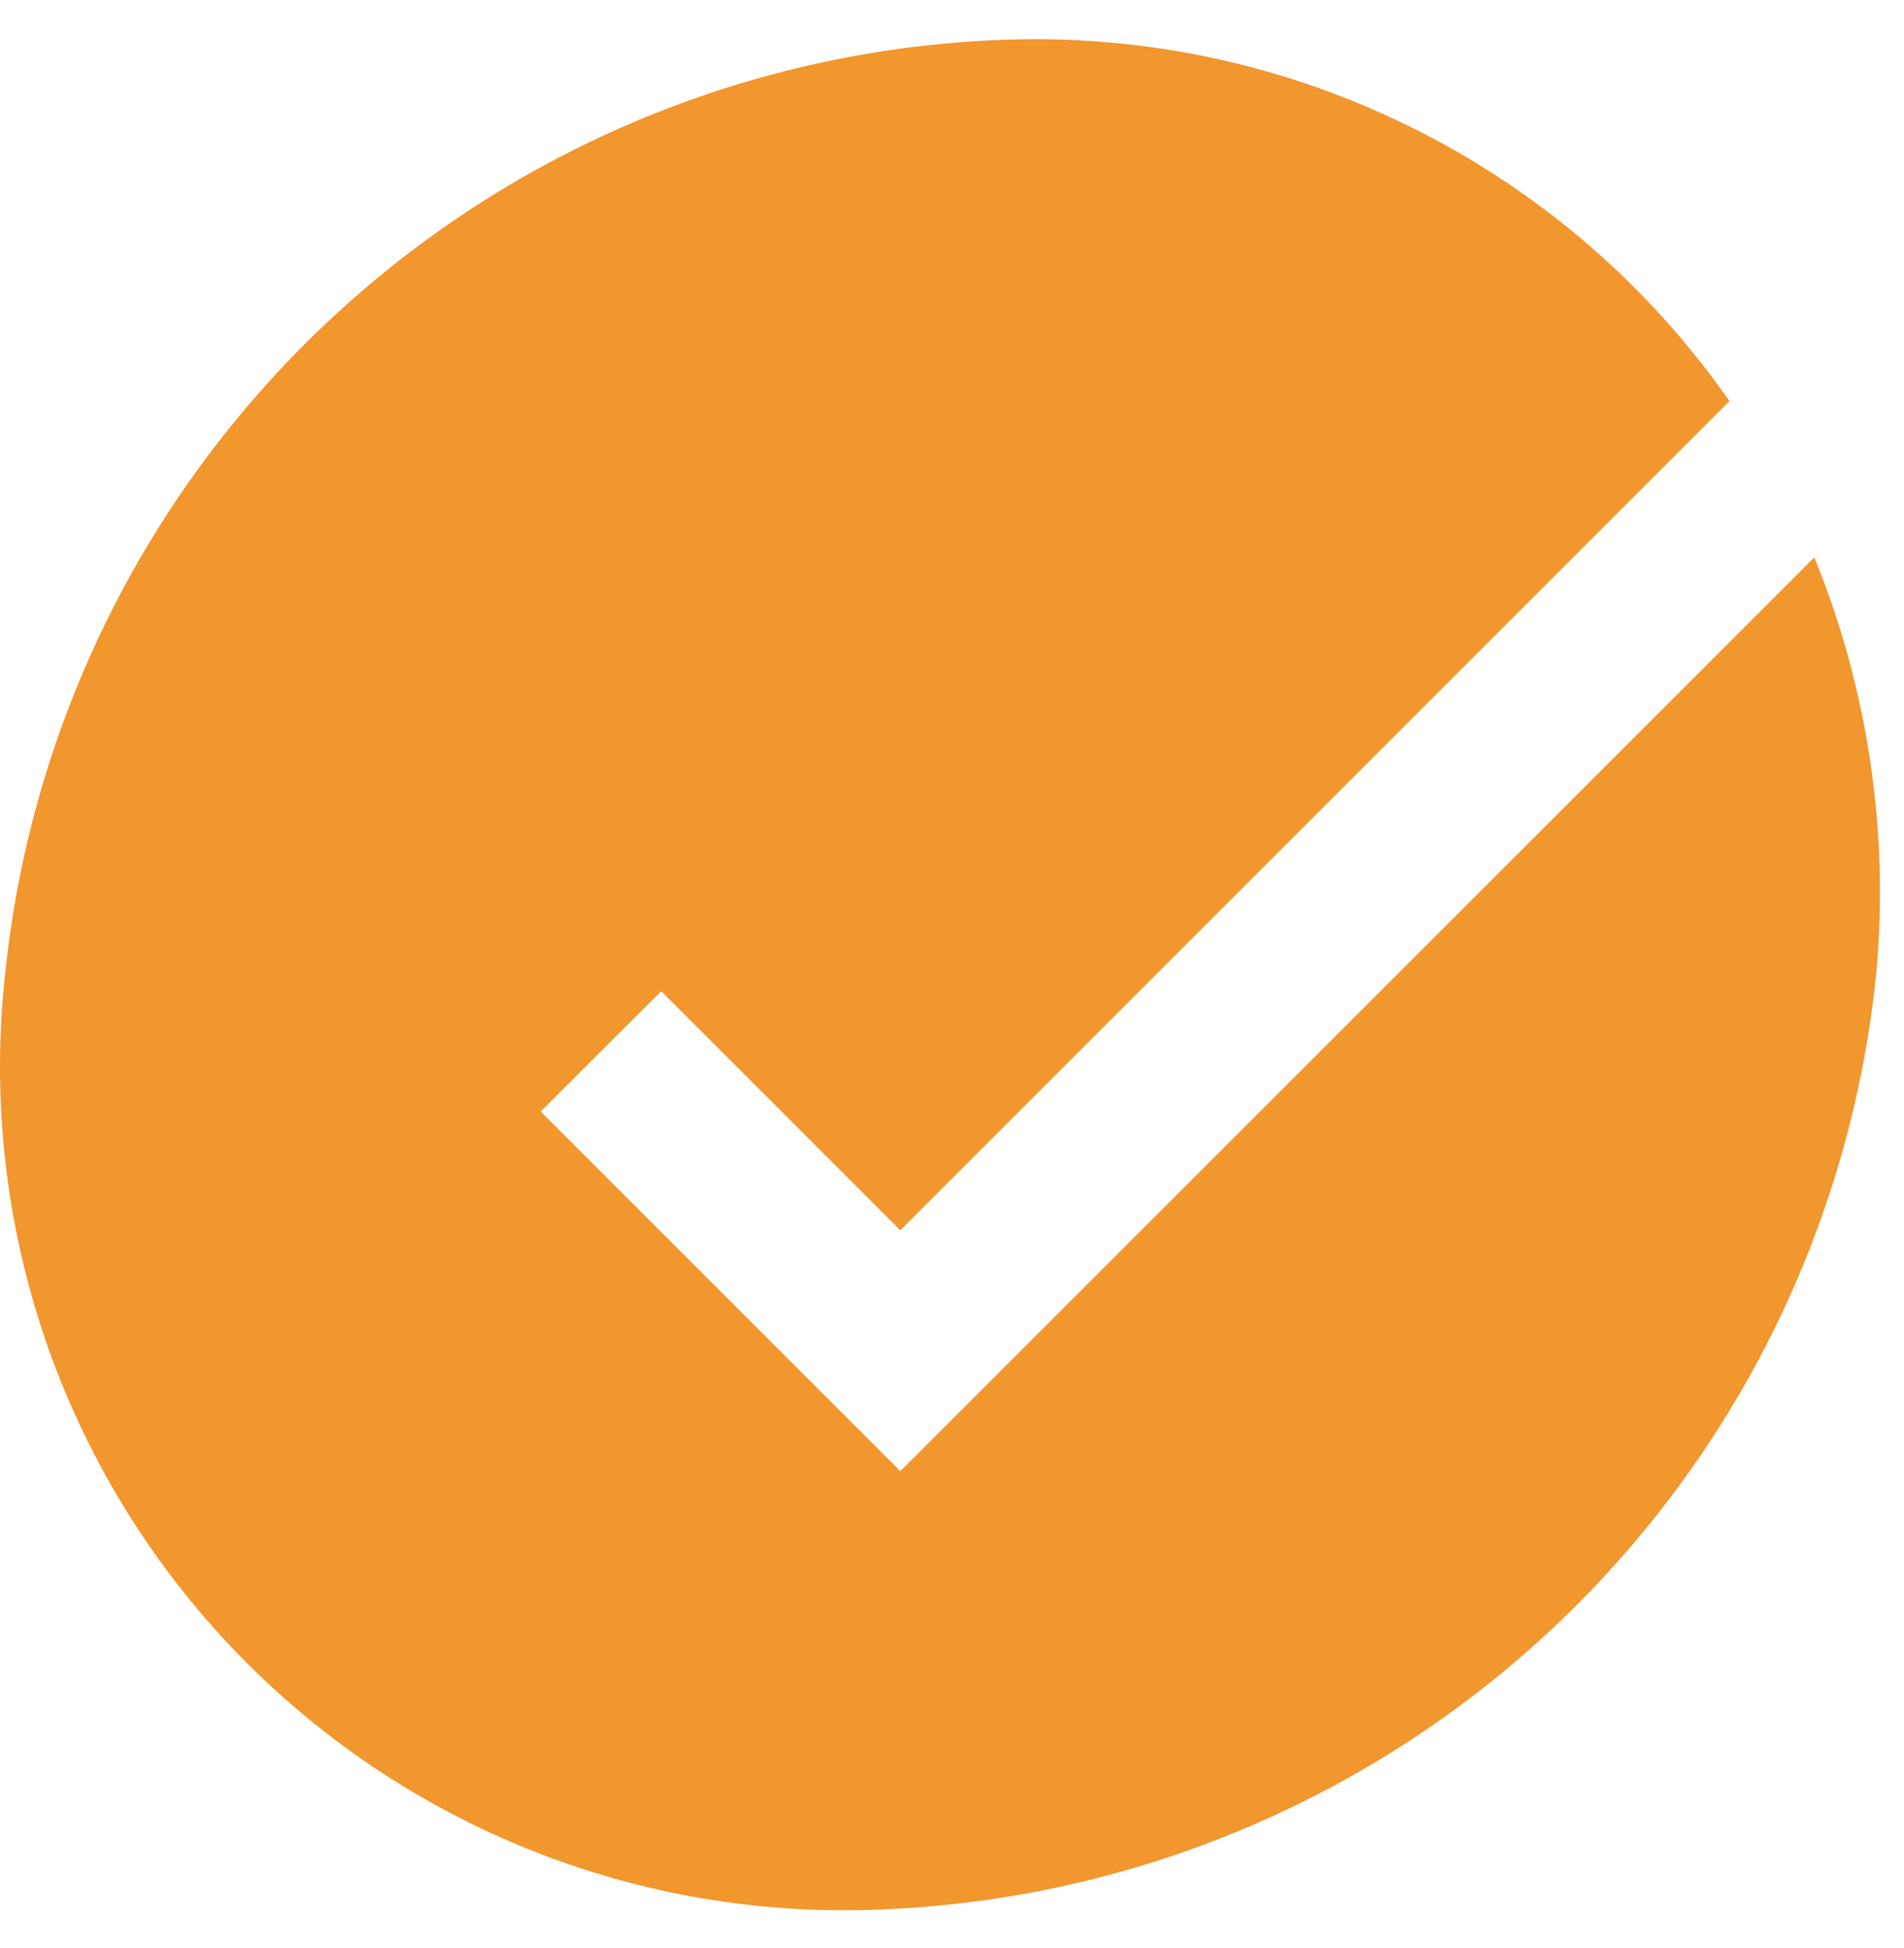 <svg width="43" height="44" viewBox="0 0 43 44" fill="none" xmlns="http://www.w3.org/2000/svg">
<path d="M40.975 12.588L20.333 33.227L12.21 25.105L14.933 22.387L20.333 27.788L39.059 9.06C37.269 6.496 34.877 4.41 32.092 2.985C29.308 1.56 26.217 0.84 23.09 0.887C17.339 0.991 11.826 3.198 7.592 7.091C3.358 10.984 0.698 16.294 0.114 22.015C-0.182 24.705 0.1 27.427 0.938 30C1.777 32.573 3.155 34.938 4.979 36.937C6.803 38.935 9.032 40.523 11.518 41.593C14.003 42.663 16.688 43.191 19.394 43.142C25.144 43.039 30.657 40.832 34.891 36.939C39.125 33.046 41.785 27.737 42.37 22.015C42.669 18.806 42.191 15.572 40.975 12.588Z" fill="#F2962E"/>
</svg>
